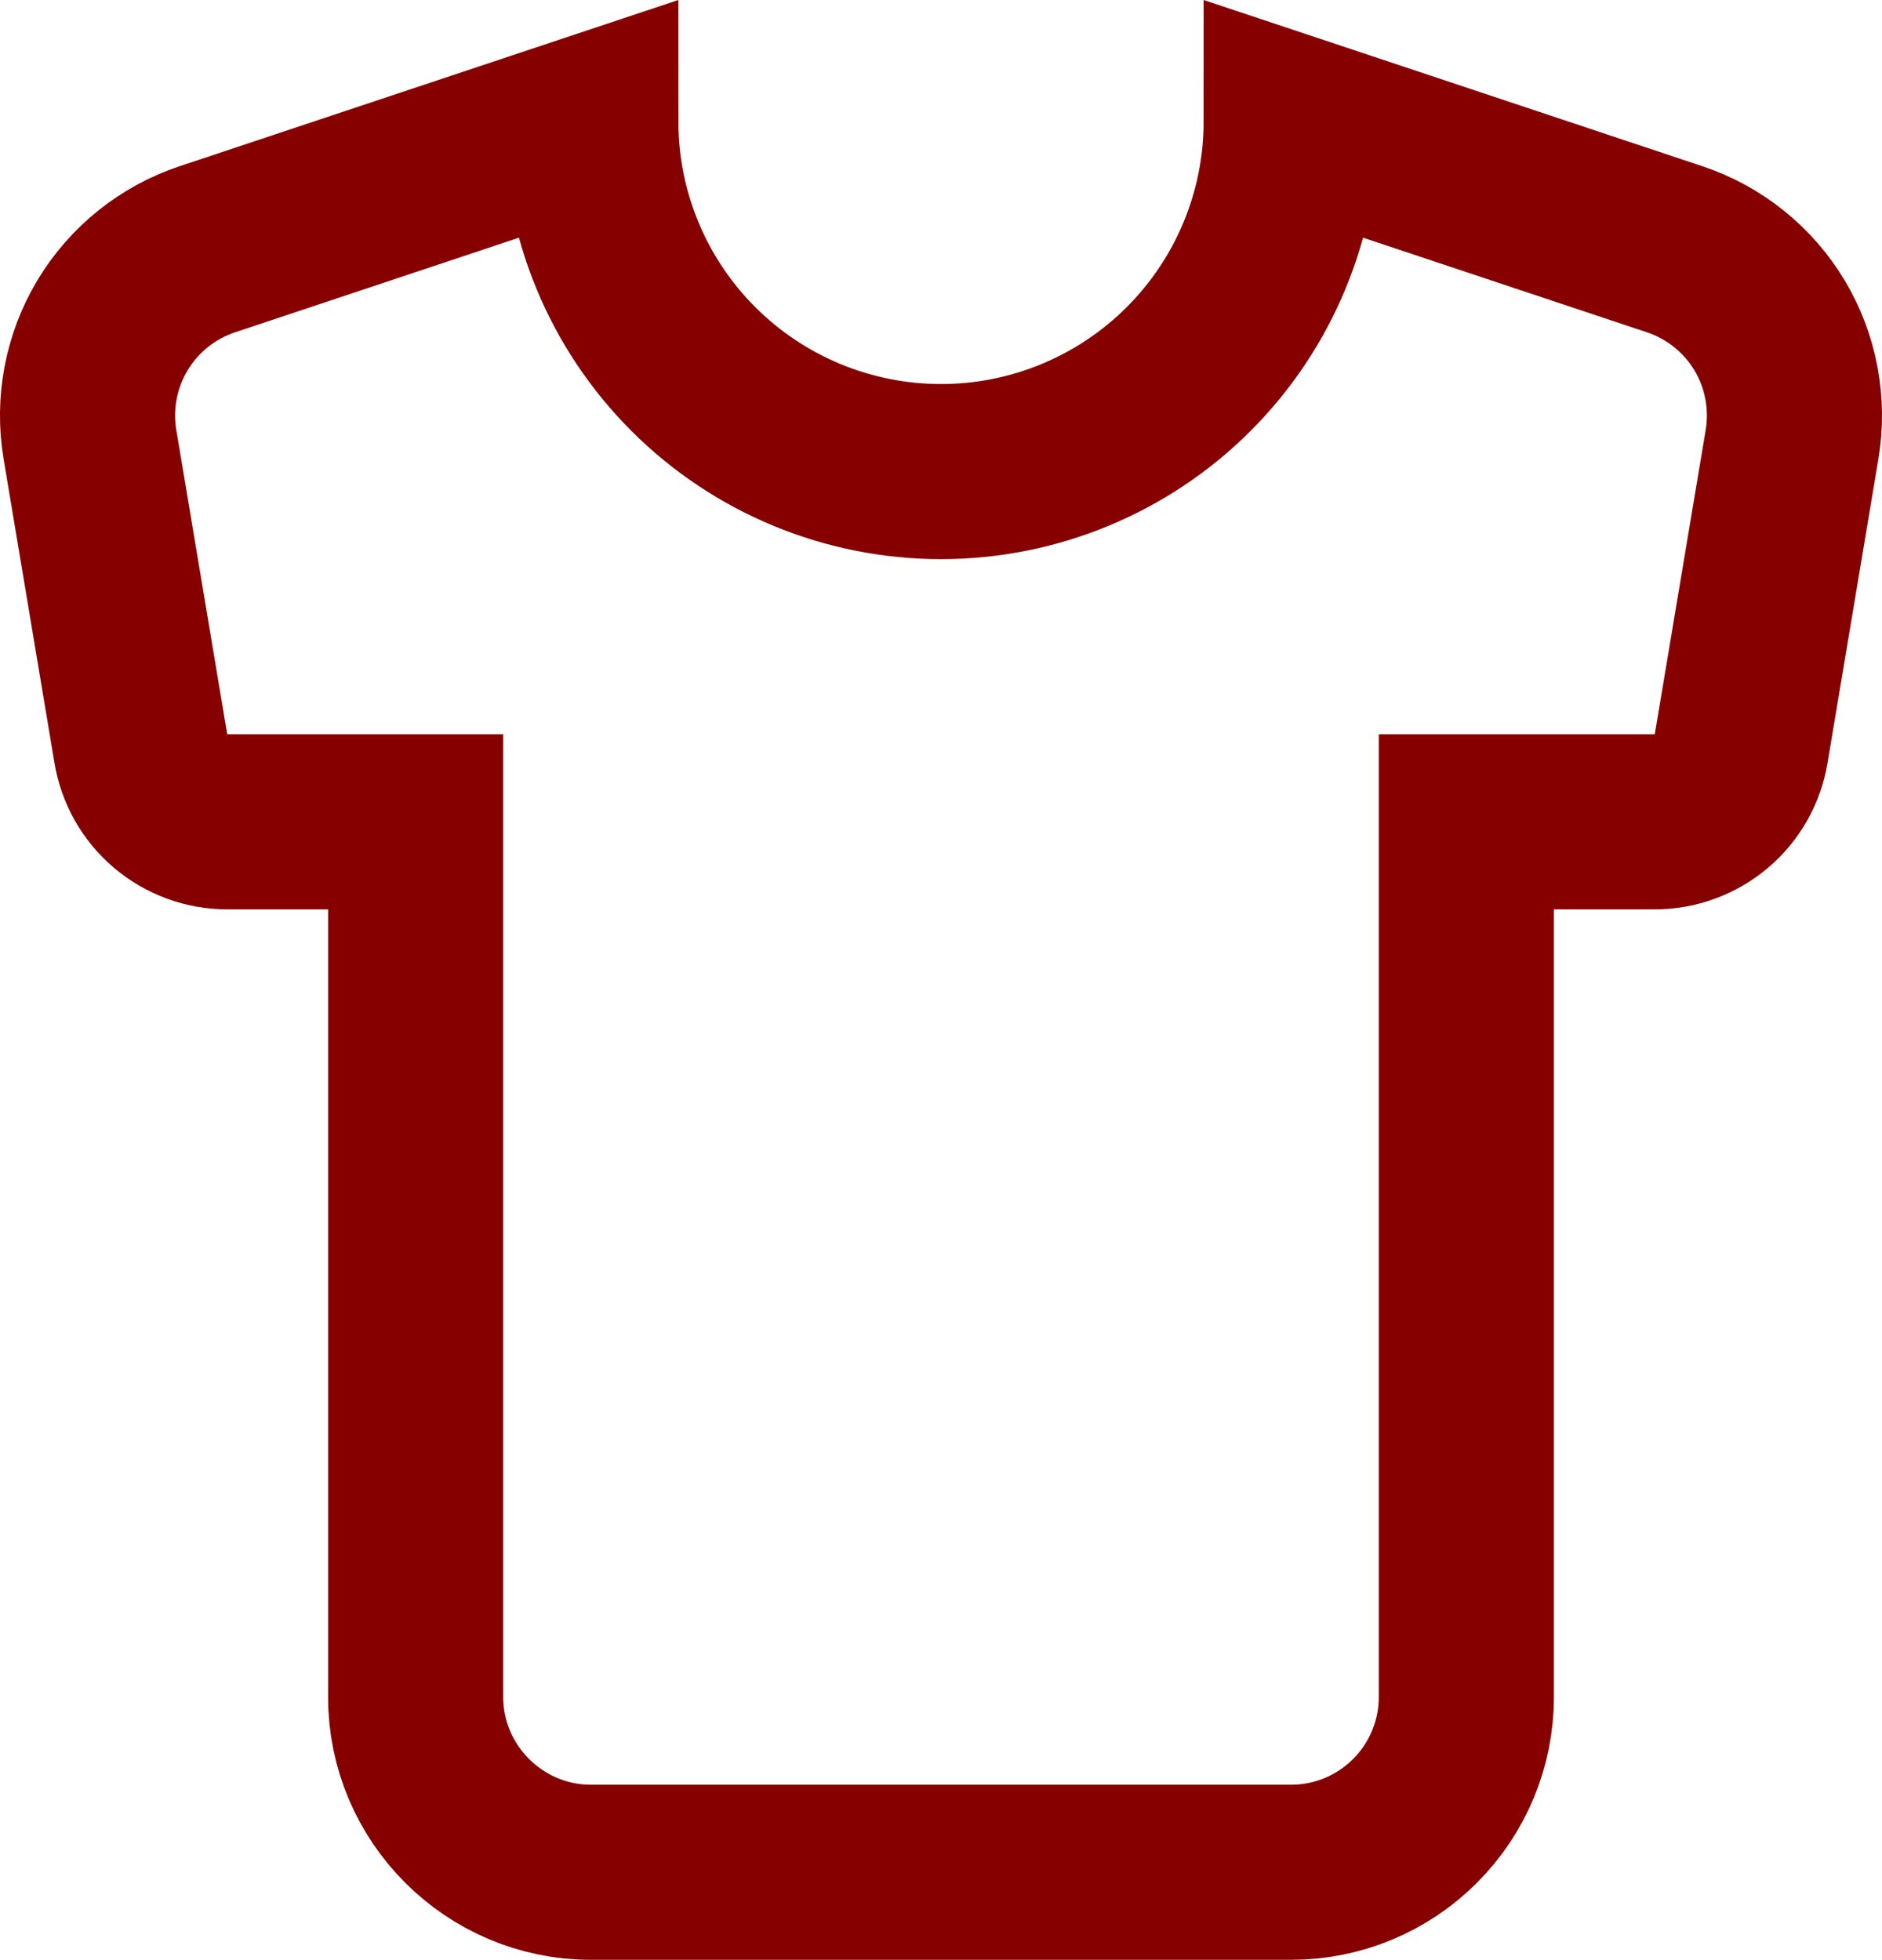 <?xml version="1.0" encoding="utf-8"?>
<svg xmlns="http://www.w3.org/2000/svg" fill="none" height="100%" overflow="visible" preserveAspectRatio="none" style="display: block;" viewBox="0 0 28.661 29.85" width="100%">
<path d="M25.504 3.797L19.664 1.85C19.664 3.264 19.102 4.621 18.102 5.621C17.102 6.621 15.745 7.183 14.331 7.183C12.916 7.183 11.559 6.621 10.559 5.621C9.559 4.621 8.997 3.264 8.997 1.85L3.157 3.797C2.554 3.998 2.042 4.408 1.714 4.953C1.387 5.498 1.265 6.143 1.37 6.77L2.144 11.397C2.195 11.71 2.355 11.995 2.597 12.2C2.839 12.405 3.146 12.518 3.464 12.517H6.33V25.85C6.33 27.317 7.53 28.517 8.997 28.517H19.664C20.371 28.517 21.049 28.236 21.549 27.735C22.049 27.235 22.331 26.557 22.331 25.85V12.517H25.197C25.514 12.518 25.822 12.405 26.064 12.2C26.306 11.995 26.466 11.71 26.517 11.397L27.291 6.77C27.396 6.143 27.274 5.498 26.947 4.953C26.619 4.408 26.107 3.998 25.504 3.797Z" id="Vector" stroke="#860000" stroke-linecap="round" stroke-width="2.667"/>
</svg>